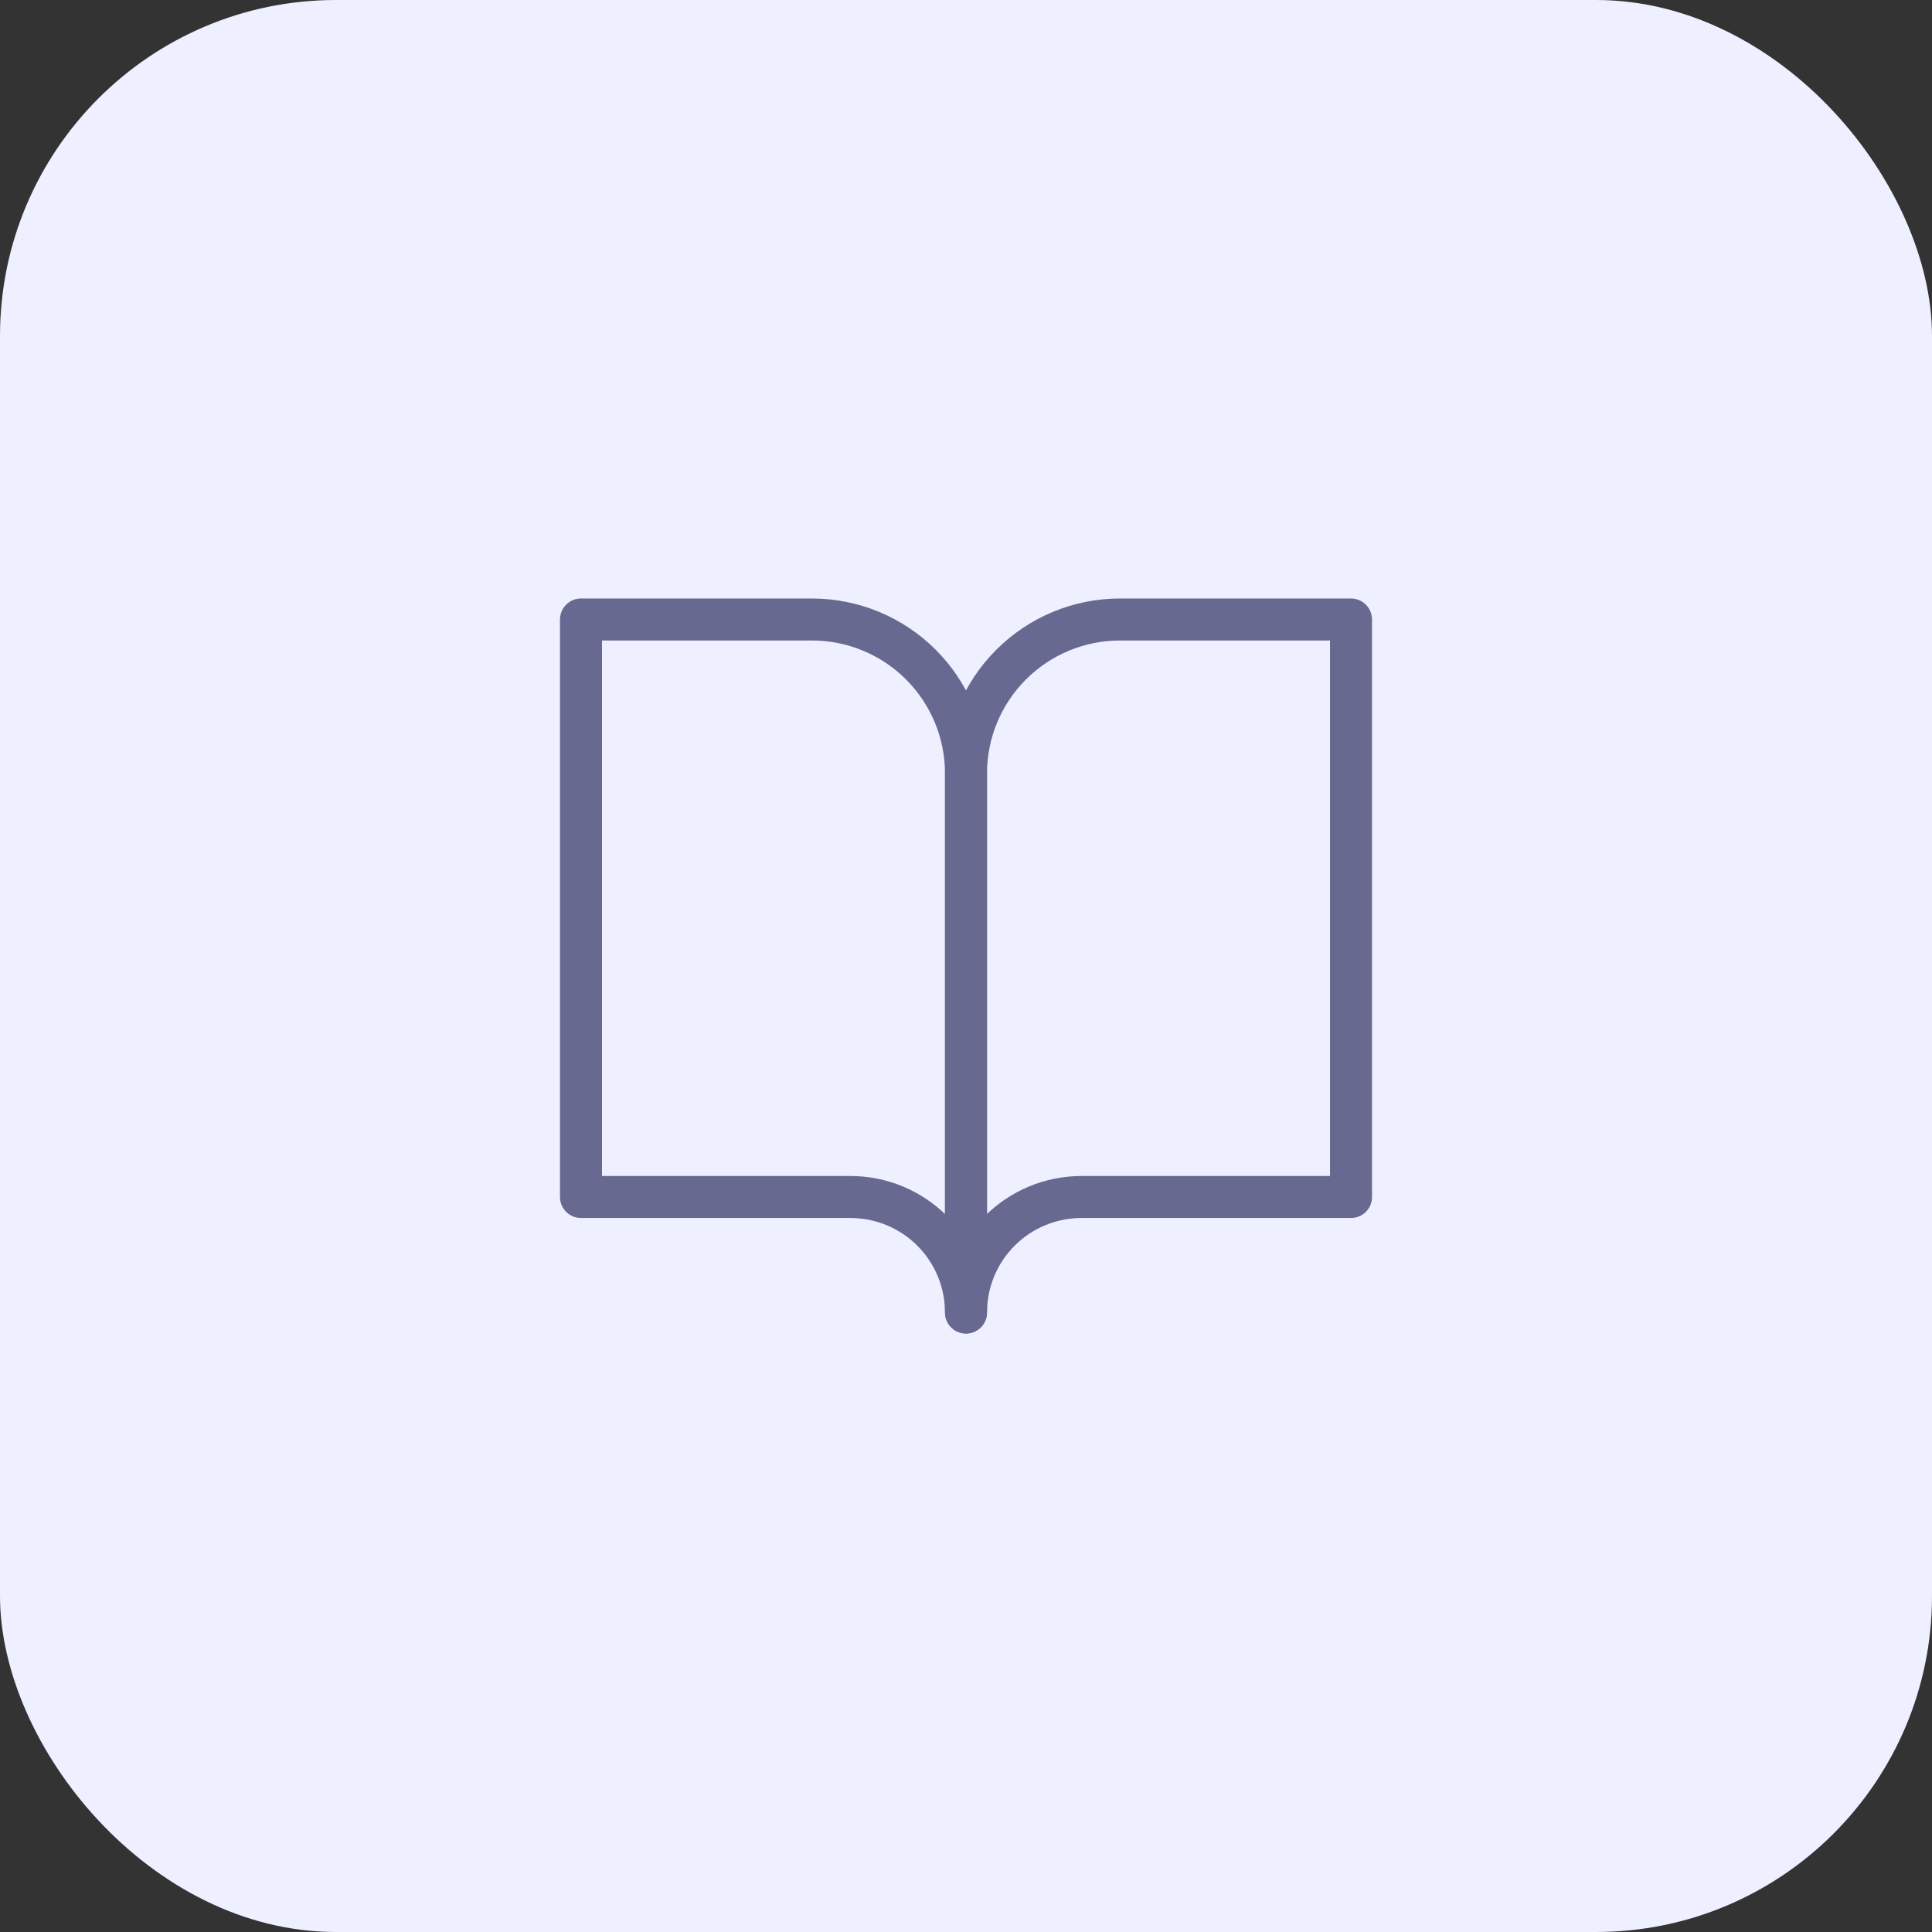 <?xml version="1.0" encoding="UTF-8"?> <svg xmlns="http://www.w3.org/2000/svg" width="46" height="46" viewBox="0 0 46 46" fill="none"><rect x="0" y="0" width="46" height="46" fill="#333333" stroke="none"/><rect width="46" height="46" rx="8" fill="#EFF0FF"></rect><path d="M13.833 14.75H19.333C20.305 14.75 21.238 15.136 21.926 15.824C22.613 16.512 23 17.444 23 18.417V31.25C23 30.521 22.71 29.821 22.194 29.305C21.678 28.79 20.979 28.5 20.25 28.5H13.833V14.75Z" stroke="#676990" stroke-linecap="round" stroke-linejoin="round"></path><path d="M32.167 14.75H26.667C25.694 14.75 24.762 15.136 24.074 15.824C23.386 16.512 23 17.444 23 18.417V31.25C23 30.521 23.29 29.821 23.805 29.305C24.321 28.79 25.021 28.5 25.75 28.5H32.167V14.75Z" stroke="#676990" stroke-linecap="round" stroke-linejoin="round"></path></svg> 